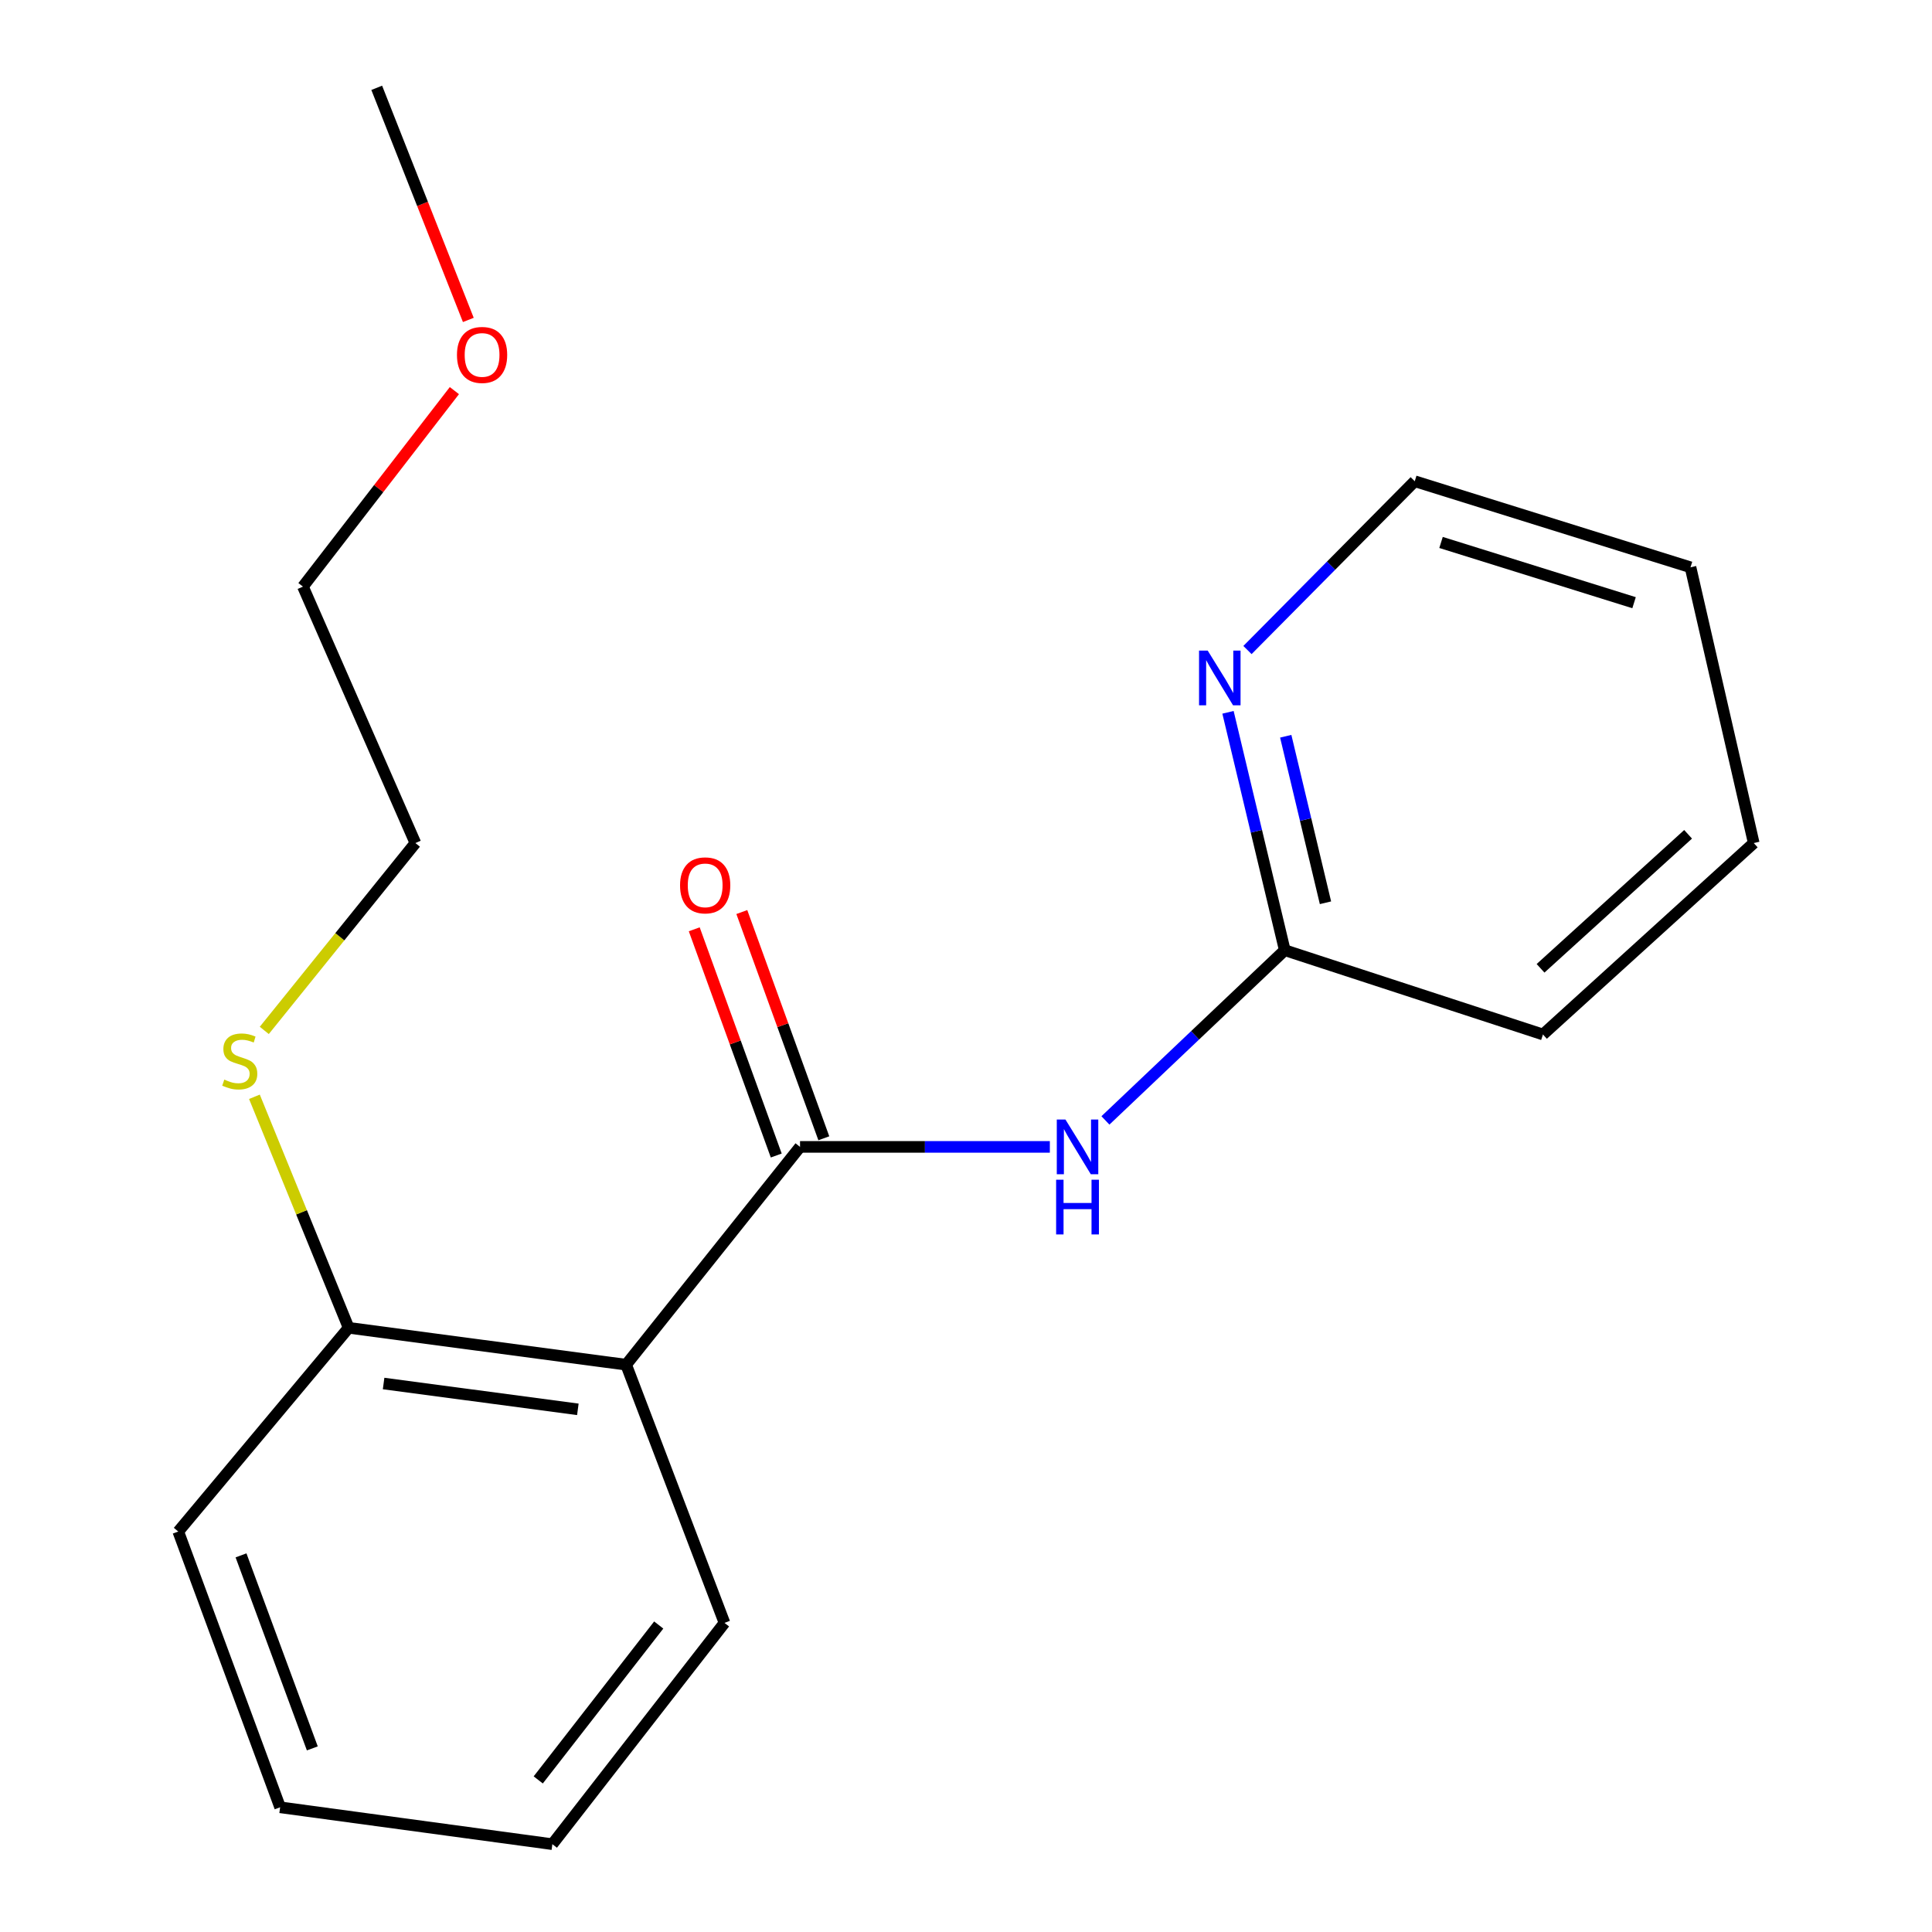 <?xml version='1.0' encoding='iso-8859-1'?>
<svg version='1.1' baseProfile='full'
              xmlns='http://www.w3.org/2000/svg'
                      xmlns:rdkit='http://www.rdkit.org/xml'
                      xmlns:xlink='http://www.w3.org/1999/xlink'
                  xml:space='preserve'
width='1000px' height='1000px' viewBox='0 0 1000 1000'>
<!-- END OF HEADER -->
<rect style='opacity:1.0;fill:#FFFFFF;stroke:none' width='1000' height='1000' x='0' y='0'> </rect>
<path class='bond-0' d='M 414.097,593.63 L 324.09,706.368' style='fill:none;fill-rule:evenodd;stroke:#000000;stroke-width:6px;stroke-linecap:butt;stroke-linejoin:miter;stroke-opacity:1' />
<path class='bond-1' d='M 414.097,593.63 L 478.748,593.63' style='fill:none;fill-rule:evenodd;stroke:#000000;stroke-width:6px;stroke-linecap:butt;stroke-linejoin:miter;stroke-opacity:1' />
<path class='bond-1' d='M 478.748,593.63 L 543.399,593.63' style='fill:none;fill-rule:evenodd;stroke:#0000FF;stroke-width:6px;stroke-linecap:butt;stroke-linejoin:miter;stroke-opacity:1' />
<path class='bond-2' d='M 426.41,589.167 L 405.188,530.621' style='fill:none;fill-rule:evenodd;stroke:#000000;stroke-width:6px;stroke-linecap:butt;stroke-linejoin:miter;stroke-opacity:1' />
<path class='bond-2' d='M 405.188,530.621 L 383.966,472.075' style='fill:none;fill-rule:evenodd;stroke:#FF0000;stroke-width:6px;stroke-linecap:butt;stroke-linejoin:miter;stroke-opacity:1' />
<path class='bond-2' d='M 401.784,598.094 L 380.562,539.548' style='fill:none;fill-rule:evenodd;stroke:#000000;stroke-width:6px;stroke-linecap:butt;stroke-linejoin:miter;stroke-opacity:1' />
<path class='bond-2' d='M 380.562,539.548 L 359.34,481.002' style='fill:none;fill-rule:evenodd;stroke:#FF0000;stroke-width:6px;stroke-linecap:butt;stroke-linejoin:miter;stroke-opacity:1' />
<path class='bond-3' d='M 324.09,706.368 L 180.458,687.275' style='fill:none;fill-rule:evenodd;stroke:#000000;stroke-width:6px;stroke-linecap:butt;stroke-linejoin:miter;stroke-opacity:1' />
<path class='bond-3' d='M 299.094,729.47 L 198.551,716.105' style='fill:none;fill-rule:evenodd;stroke:#000000;stroke-width:6px;stroke-linecap:butt;stroke-linejoin:miter;stroke-opacity:1' />
<path class='bond-4' d='M 324.09,706.368 L 374.995,840.003' style='fill:none;fill-rule:evenodd;stroke:#000000;stroke-width:6px;stroke-linecap:butt;stroke-linejoin:miter;stroke-opacity:1' />
<path class='bond-5' d='M 572.167,579.928 L 618.581,535.875' style='fill:none;fill-rule:evenodd;stroke:#0000FF;stroke-width:6px;stroke-linecap:butt;stroke-linejoin:miter;stroke-opacity:1' />
<path class='bond-5' d='M 618.581,535.875 L 664.996,491.822' style='fill:none;fill-rule:evenodd;stroke:#000000;stroke-width:6px;stroke-linecap:butt;stroke-linejoin:miter;stroke-opacity:1' />
<path class='bond-6' d='M 664.996,491.822 L 650.302,430.257' style='fill:none;fill-rule:evenodd;stroke:#000000;stroke-width:6px;stroke-linecap:butt;stroke-linejoin:miter;stroke-opacity:1' />
<path class='bond-6' d='M 650.302,430.257 L 635.609,368.692' style='fill:none;fill-rule:evenodd;stroke:#0000FF;stroke-width:6px;stroke-linecap:butt;stroke-linejoin:miter;stroke-opacity:1' />
<path class='bond-6' d='M 686.066,467.271 L 675.781,424.176' style='fill:none;fill-rule:evenodd;stroke:#000000;stroke-width:6px;stroke-linecap:butt;stroke-linejoin:miter;stroke-opacity:1' />
<path class='bond-6' d='M 675.781,424.176 L 665.496,381.08' style='fill:none;fill-rule:evenodd;stroke:#0000FF;stroke-width:6px;stroke-linecap:butt;stroke-linejoin:miter;stroke-opacity:1' />
<path class='bond-7' d='M 664.996,491.822 L 798.631,535.45' style='fill:none;fill-rule:evenodd;stroke:#000000;stroke-width:6px;stroke-linecap:butt;stroke-linejoin:miter;stroke-opacity:1' />
<path class='bond-8' d='M 180.458,687.275 L 156.072,627.486' style='fill:none;fill-rule:evenodd;stroke:#000000;stroke-width:6px;stroke-linecap:butt;stroke-linejoin:miter;stroke-opacity:1' />
<path class='bond-8' d='M 156.072,627.486 L 131.687,567.696' style='fill:none;fill-rule:evenodd;stroke:#CCCC00;stroke-width:6px;stroke-linecap:butt;stroke-linejoin:miter;stroke-opacity:1' />
<path class='bond-9' d='M 180.458,687.275 L 92.27,792.722' style='fill:none;fill-rule:evenodd;stroke:#000000;stroke-width:6px;stroke-linecap:butt;stroke-linejoin:miter;stroke-opacity:1' />
<path class='bond-10' d='M 645.689,336.456 L 688.98,292.772' style='fill:none;fill-rule:evenodd;stroke:#0000FF;stroke-width:6px;stroke-linecap:butt;stroke-linejoin:miter;stroke-opacity:1' />
<path class='bond-10' d='M 688.98,292.772 L 732.271,249.087' style='fill:none;fill-rule:evenodd;stroke:#000000;stroke-width:6px;stroke-linecap:butt;stroke-linejoin:miter;stroke-opacity:1' />
<path class='bond-11' d='M 136.796,533.338 L 175.901,484.85' style='fill:none;fill-rule:evenodd;stroke:#CCCC00;stroke-width:6px;stroke-linecap:butt;stroke-linejoin:miter;stroke-opacity:1' />
<path class='bond-11' d='M 175.901,484.85 L 215.005,436.362' style='fill:none;fill-rule:evenodd;stroke:#000000;stroke-width:6px;stroke-linecap:butt;stroke-linejoin:miter;stroke-opacity:1' />
<path class='bond-12' d='M 374.995,840.003 L 285.905,954.545' style='fill:none;fill-rule:evenodd;stroke:#000000;stroke-width:6px;stroke-linecap:butt;stroke-linejoin:miter;stroke-opacity:1' />
<path class='bond-12' d='M 340.955,841.103 L 278.592,921.282' style='fill:none;fill-rule:evenodd;stroke:#000000;stroke-width:6px;stroke-linecap:butt;stroke-linejoin:miter;stroke-opacity:1' />
<path class='bond-13' d='M 235.191,202.181 L 196,252.905' style='fill:none;fill-rule:evenodd;stroke:#FF0000;stroke-width:6px;stroke-linecap:butt;stroke-linejoin:miter;stroke-opacity:1' />
<path class='bond-13' d='M 196,252.905 L 156.81,303.629' style='fill:none;fill-rule:evenodd;stroke:#000000;stroke-width:6px;stroke-linecap:butt;stroke-linejoin:miter;stroke-opacity:1' />
<path class='bond-14' d='M 242.407,165.596 L 218.701,105.525' style='fill:none;fill-rule:evenodd;stroke:#FF0000;stroke-width:6px;stroke-linecap:butt;stroke-linejoin:miter;stroke-opacity:1' />
<path class='bond-14' d='M 218.701,105.525 L 194.995,45.455' style='fill:none;fill-rule:evenodd;stroke:#000000;stroke-width:6px;stroke-linecap:butt;stroke-linejoin:miter;stroke-opacity:1' />
<path class='bond-15' d='M 732.271,249.087 L 875.002,293.632' style='fill:none;fill-rule:evenodd;stroke:#000000;stroke-width:6px;stroke-linecap:butt;stroke-linejoin:miter;stroke-opacity:1' />
<path class='bond-15' d='M 745.877,280.774 L 845.788,311.955' style='fill:none;fill-rule:evenodd;stroke:#000000;stroke-width:6px;stroke-linecap:butt;stroke-linejoin:miter;stroke-opacity:1' />
<path class='bond-16' d='M 798.631,535.45 L 907.73,436.362' style='fill:none;fill-rule:evenodd;stroke:#000000;stroke-width:6px;stroke-linecap:butt;stroke-linejoin:miter;stroke-opacity:1' />
<path class='bond-16' d='M 797.384,501.196 L 873.754,431.835' style='fill:none;fill-rule:evenodd;stroke:#000000;stroke-width:6px;stroke-linecap:butt;stroke-linejoin:miter;stroke-opacity:1' />
<path class='bond-17' d='M 92.27,792.722 L 144.993,935.453' style='fill:none;fill-rule:evenodd;stroke:#000000;stroke-width:6px;stroke-linecap:butt;stroke-linejoin:miter;stroke-opacity:1' />
<path class='bond-17' d='M 124.75,805.055 L 161.656,904.967' style='fill:none;fill-rule:evenodd;stroke:#000000;stroke-width:6px;stroke-linecap:butt;stroke-linejoin:miter;stroke-opacity:1' />
<path class='bond-18' d='M 215.005,436.362 L 156.81,303.629' style='fill:none;fill-rule:evenodd;stroke:#000000;stroke-width:6px;stroke-linecap:butt;stroke-linejoin:miter;stroke-opacity:1' />
<path class='bond-19' d='M 285.905,954.545 L 144.993,935.453' style='fill:none;fill-rule:evenodd;stroke:#000000;stroke-width:6px;stroke-linecap:butt;stroke-linejoin:miter;stroke-opacity:1' />
<path class='bond-20' d='M 875.002,293.632 L 907.73,436.362' style='fill:none;fill-rule:evenodd;stroke:#000000;stroke-width:6px;stroke-linecap:butt;stroke-linejoin:miter;stroke-opacity:1' />
<path  class='atom-2' d='M 551.47 579.47
L 560.75 594.47
Q 561.67 595.95, 563.15 598.63
Q 564.63 601.31, 564.71 601.47
L 564.71 579.47
L 568.47 579.47
L 568.47 607.79
L 564.59 607.79
L 554.63 591.39
Q 553.47 589.47, 552.23 587.27
Q 551.03 585.07, 550.67 584.39
L 550.67 607.79
L 546.99 607.79
L 546.99 579.47
L 551.47 579.47
' fill='#0000FF'/>
<path  class='atom-2' d='M 546.65 610.622
L 550.49 610.622
L 550.49 622.662
L 564.97 622.662
L 564.97 610.622
L 568.81 610.622
L 568.81 638.942
L 564.97 638.942
L 564.97 625.862
L 550.49 625.862
L 550.49 638.942
L 546.65 638.942
L 546.65 610.622
' fill='#0000FF'/>
<path  class='atom-5' d='M 625.105 336.75
L 634.385 351.75
Q 635.305 353.23, 636.785 355.91
Q 638.265 358.59, 638.345 358.75
L 638.345 336.75
L 642.105 336.75
L 642.105 365.07
L 638.225 365.07
L 628.265 348.67
Q 627.105 346.75, 625.865 344.55
Q 624.665 342.35, 624.305 341.67
L 624.305 365.07
L 620.625 365.07
L 620.625 336.75
L 625.105 336.75
' fill='#0000FF'/>
<path  class='atom-6' d='M 351.997 458.256
Q 351.997 451.456, 355.357 447.656
Q 358.717 443.856, 364.997 443.856
Q 371.277 443.856, 374.637 447.656
Q 377.997 451.456, 377.997 458.256
Q 377.997 465.136, 374.597 469.056
Q 371.197 472.936, 364.997 472.936
Q 358.757 472.936, 355.357 469.056
Q 351.997 465.176, 351.997 458.256
M 364.997 469.736
Q 369.317 469.736, 371.637 466.856
Q 373.997 463.936, 373.997 458.256
Q 373.997 452.696, 371.637 449.896
Q 369.317 447.056, 364.997 447.056
Q 360.677 447.056, 358.317 449.856
Q 355.997 452.656, 355.997 458.256
Q 355.997 463.976, 358.317 466.856
Q 360.677 469.736, 364.997 469.736
' fill='#FF0000'/>
<path  class='atom-7' d='M 116.096 558.805
Q 116.416 558.925, 117.736 559.485
Q 119.056 560.045, 120.496 560.405
Q 121.976 560.725, 123.416 560.725
Q 126.096 560.725, 127.656 559.445
Q 129.216 558.125, 129.216 555.845
Q 129.216 554.285, 128.416 553.325
Q 127.656 552.365, 126.456 551.845
Q 125.256 551.325, 123.256 550.725
Q 120.736 549.965, 119.216 549.245
Q 117.736 548.525, 116.656 547.005
Q 115.616 545.485, 115.616 542.925
Q 115.616 539.365, 118.016 537.165
Q 120.456 534.965, 125.256 534.965
Q 128.536 534.965, 132.256 536.525
L 131.336 539.605
Q 127.936 538.205, 125.376 538.205
Q 122.616 538.205, 121.096 539.365
Q 119.576 540.485, 119.616 542.445
Q 119.616 543.965, 120.376 544.885
Q 121.176 545.805, 122.296 546.325
Q 123.456 546.845, 125.376 547.445
Q 127.936 548.245, 129.456 549.045
Q 130.976 549.845, 132.056 551.485
Q 133.176 553.085, 133.176 555.845
Q 133.176 559.765, 130.536 561.885
Q 127.936 563.965, 123.576 563.965
Q 121.056 563.965, 119.136 563.405
Q 117.256 562.885, 115.016 561.965
L 116.096 558.805
' fill='#CCCC00'/>
<path  class='atom-9' d='M 236.523 183.71
Q 236.523 176.91, 239.883 173.11
Q 243.243 169.31, 249.523 169.31
Q 255.803 169.31, 259.163 173.11
Q 262.523 176.91, 262.523 183.71
Q 262.523 190.59, 259.123 194.51
Q 255.723 198.39, 249.523 198.39
Q 243.283 198.39, 239.883 194.51
Q 236.523 190.63, 236.523 183.71
M 249.523 195.19
Q 253.843 195.19, 256.163 192.31
Q 258.523 189.39, 258.523 183.71
Q 258.523 178.15, 256.163 175.35
Q 253.843 172.51, 249.523 172.51
Q 245.203 172.51, 242.843 175.31
Q 240.523 178.11, 240.523 183.71
Q 240.523 189.43, 242.843 192.31
Q 245.203 195.19, 249.523 195.19
' fill='#FF0000'/>
</svg>

